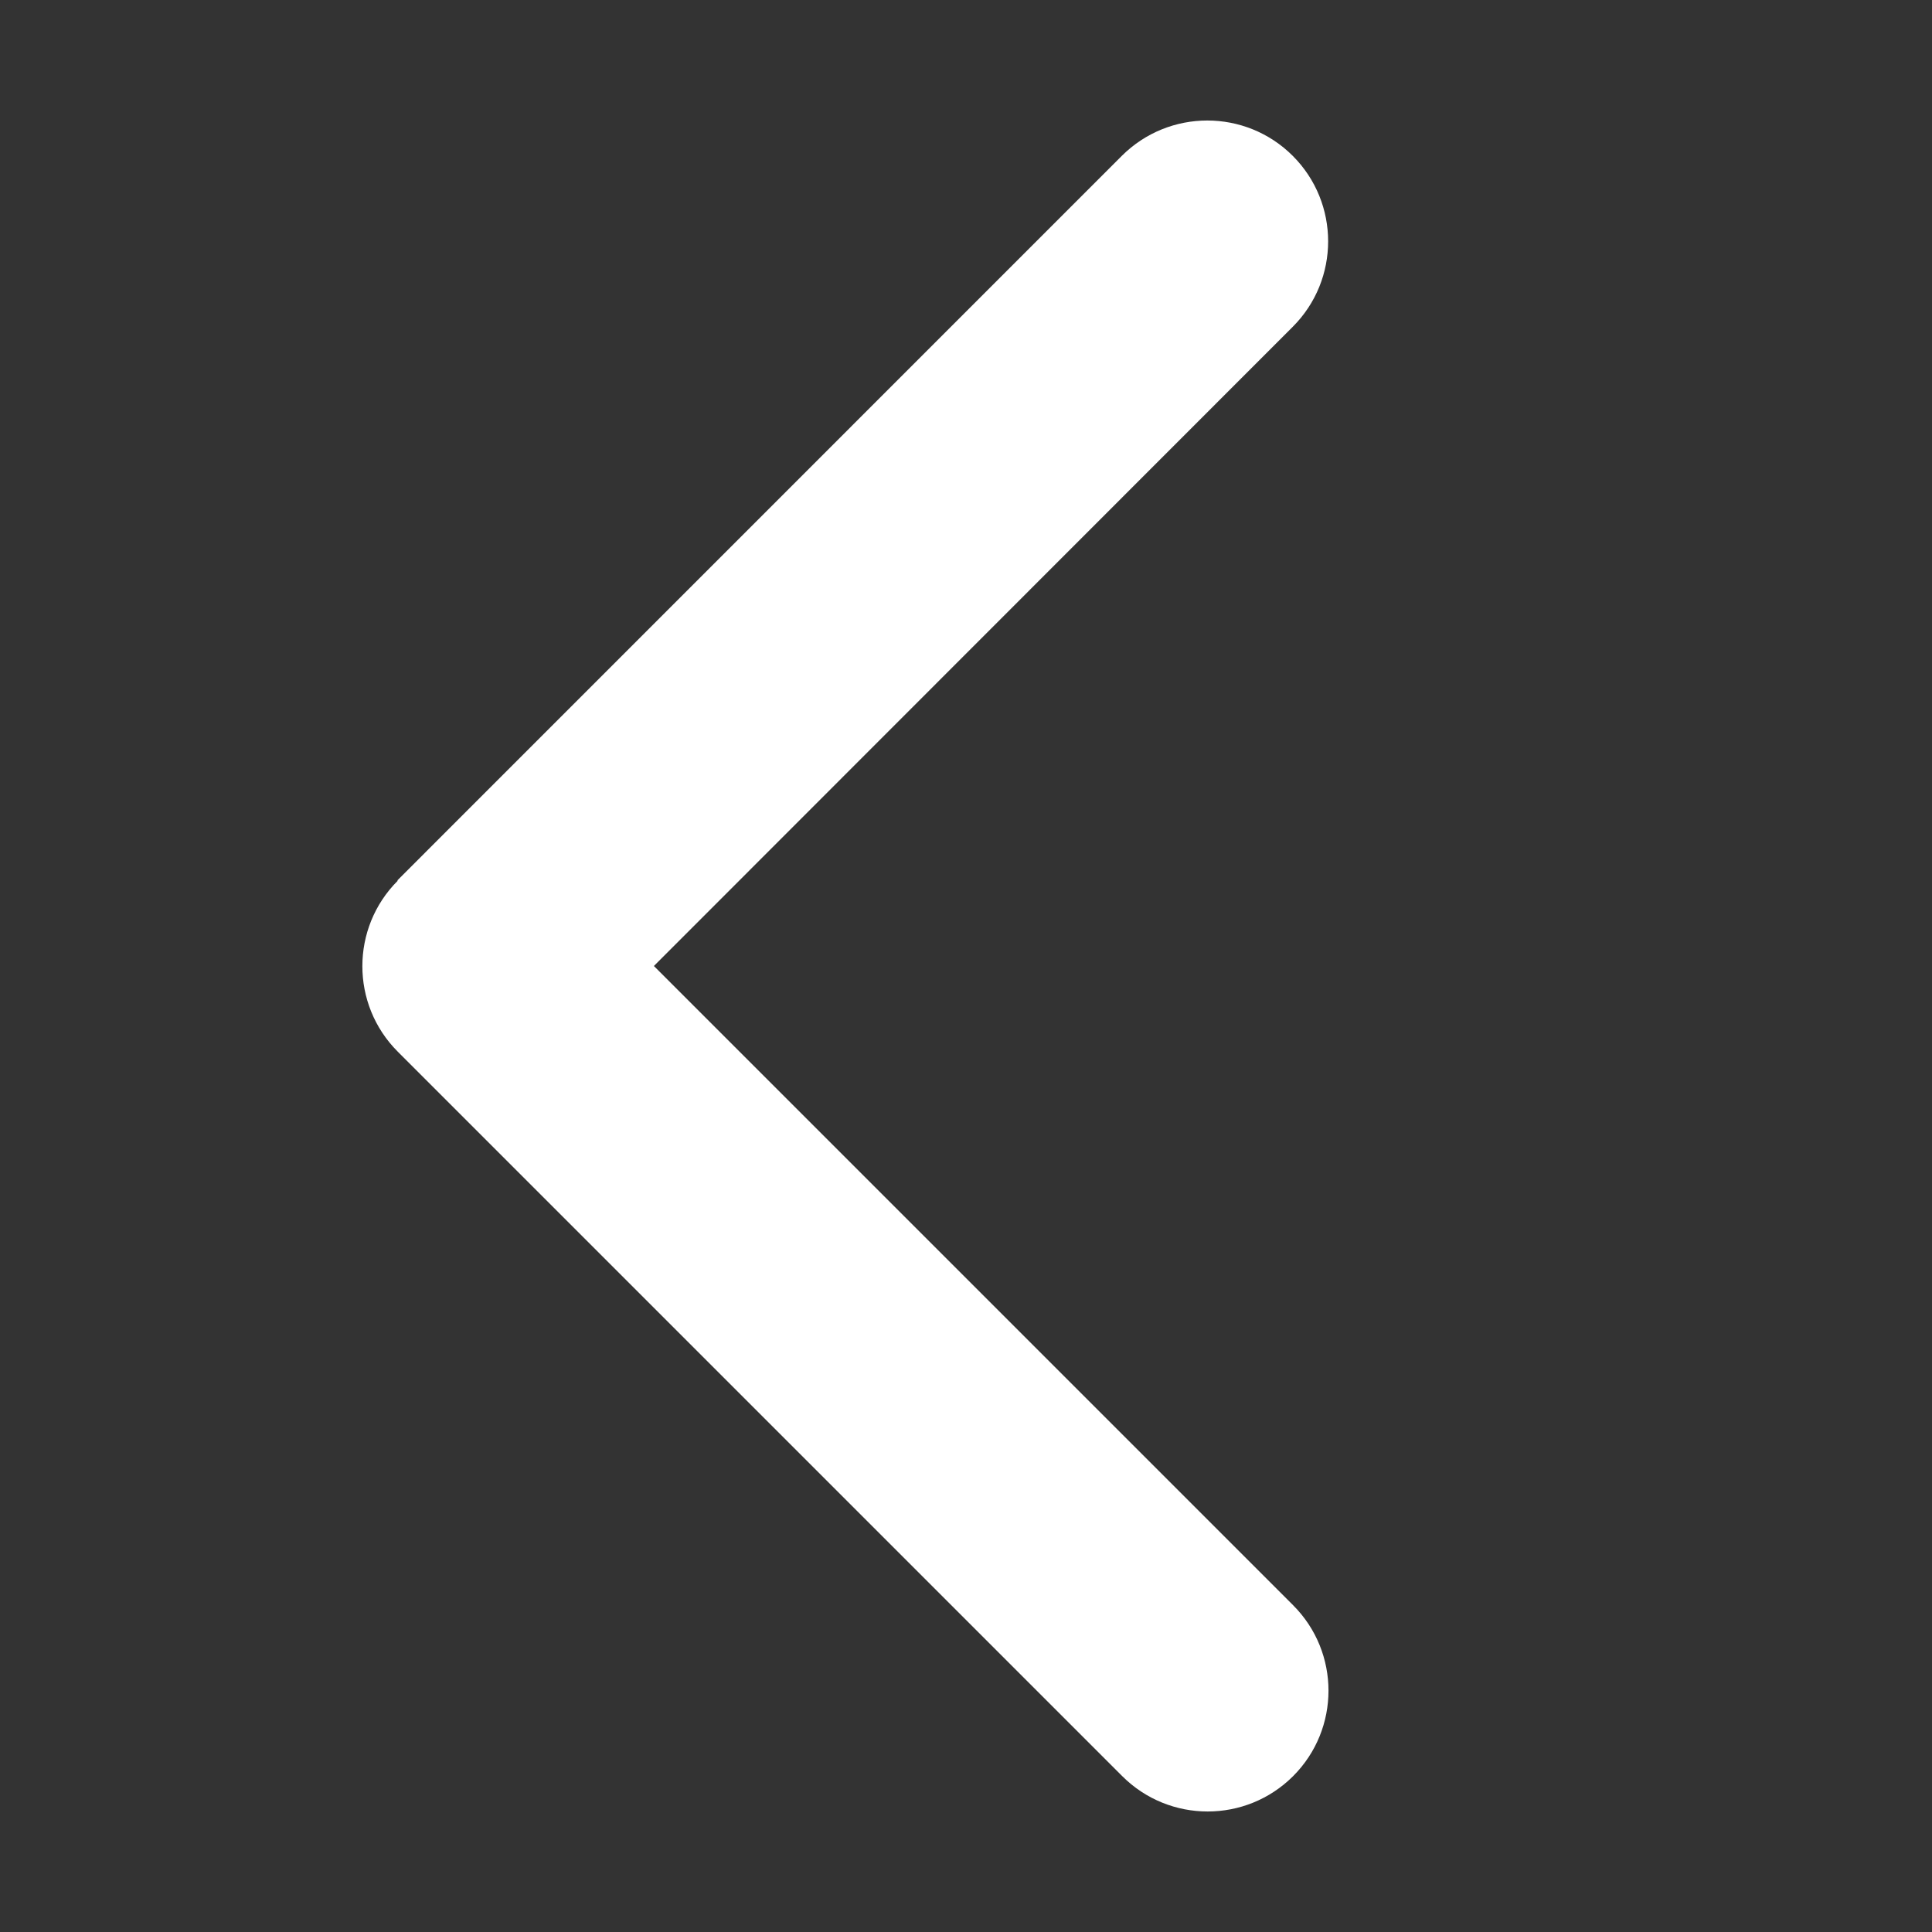 <svg width="22" height="22" viewBox="0 0 22 22" fill="none" xmlns="http://www.w3.org/2000/svg">
<rect x="0" y="0" width="22" height="22" fill="#333333" stroke="none"/>
<path d="M4.529 10.029C3.992 10.566 3.992 11.438 4.529 11.975L12.779 20.225C13.316 20.762 14.188 20.762 14.725 20.225C15.262 19.688 15.262 18.816 14.725 18.279L7.446 11L14.721 3.721C15.258 3.184 15.258 2.312 14.721 1.775C14.184 1.238 13.312 1.238 12.774 1.775L4.525 10.025L4.529 10.029Z" fill="white"/>
</svg>
